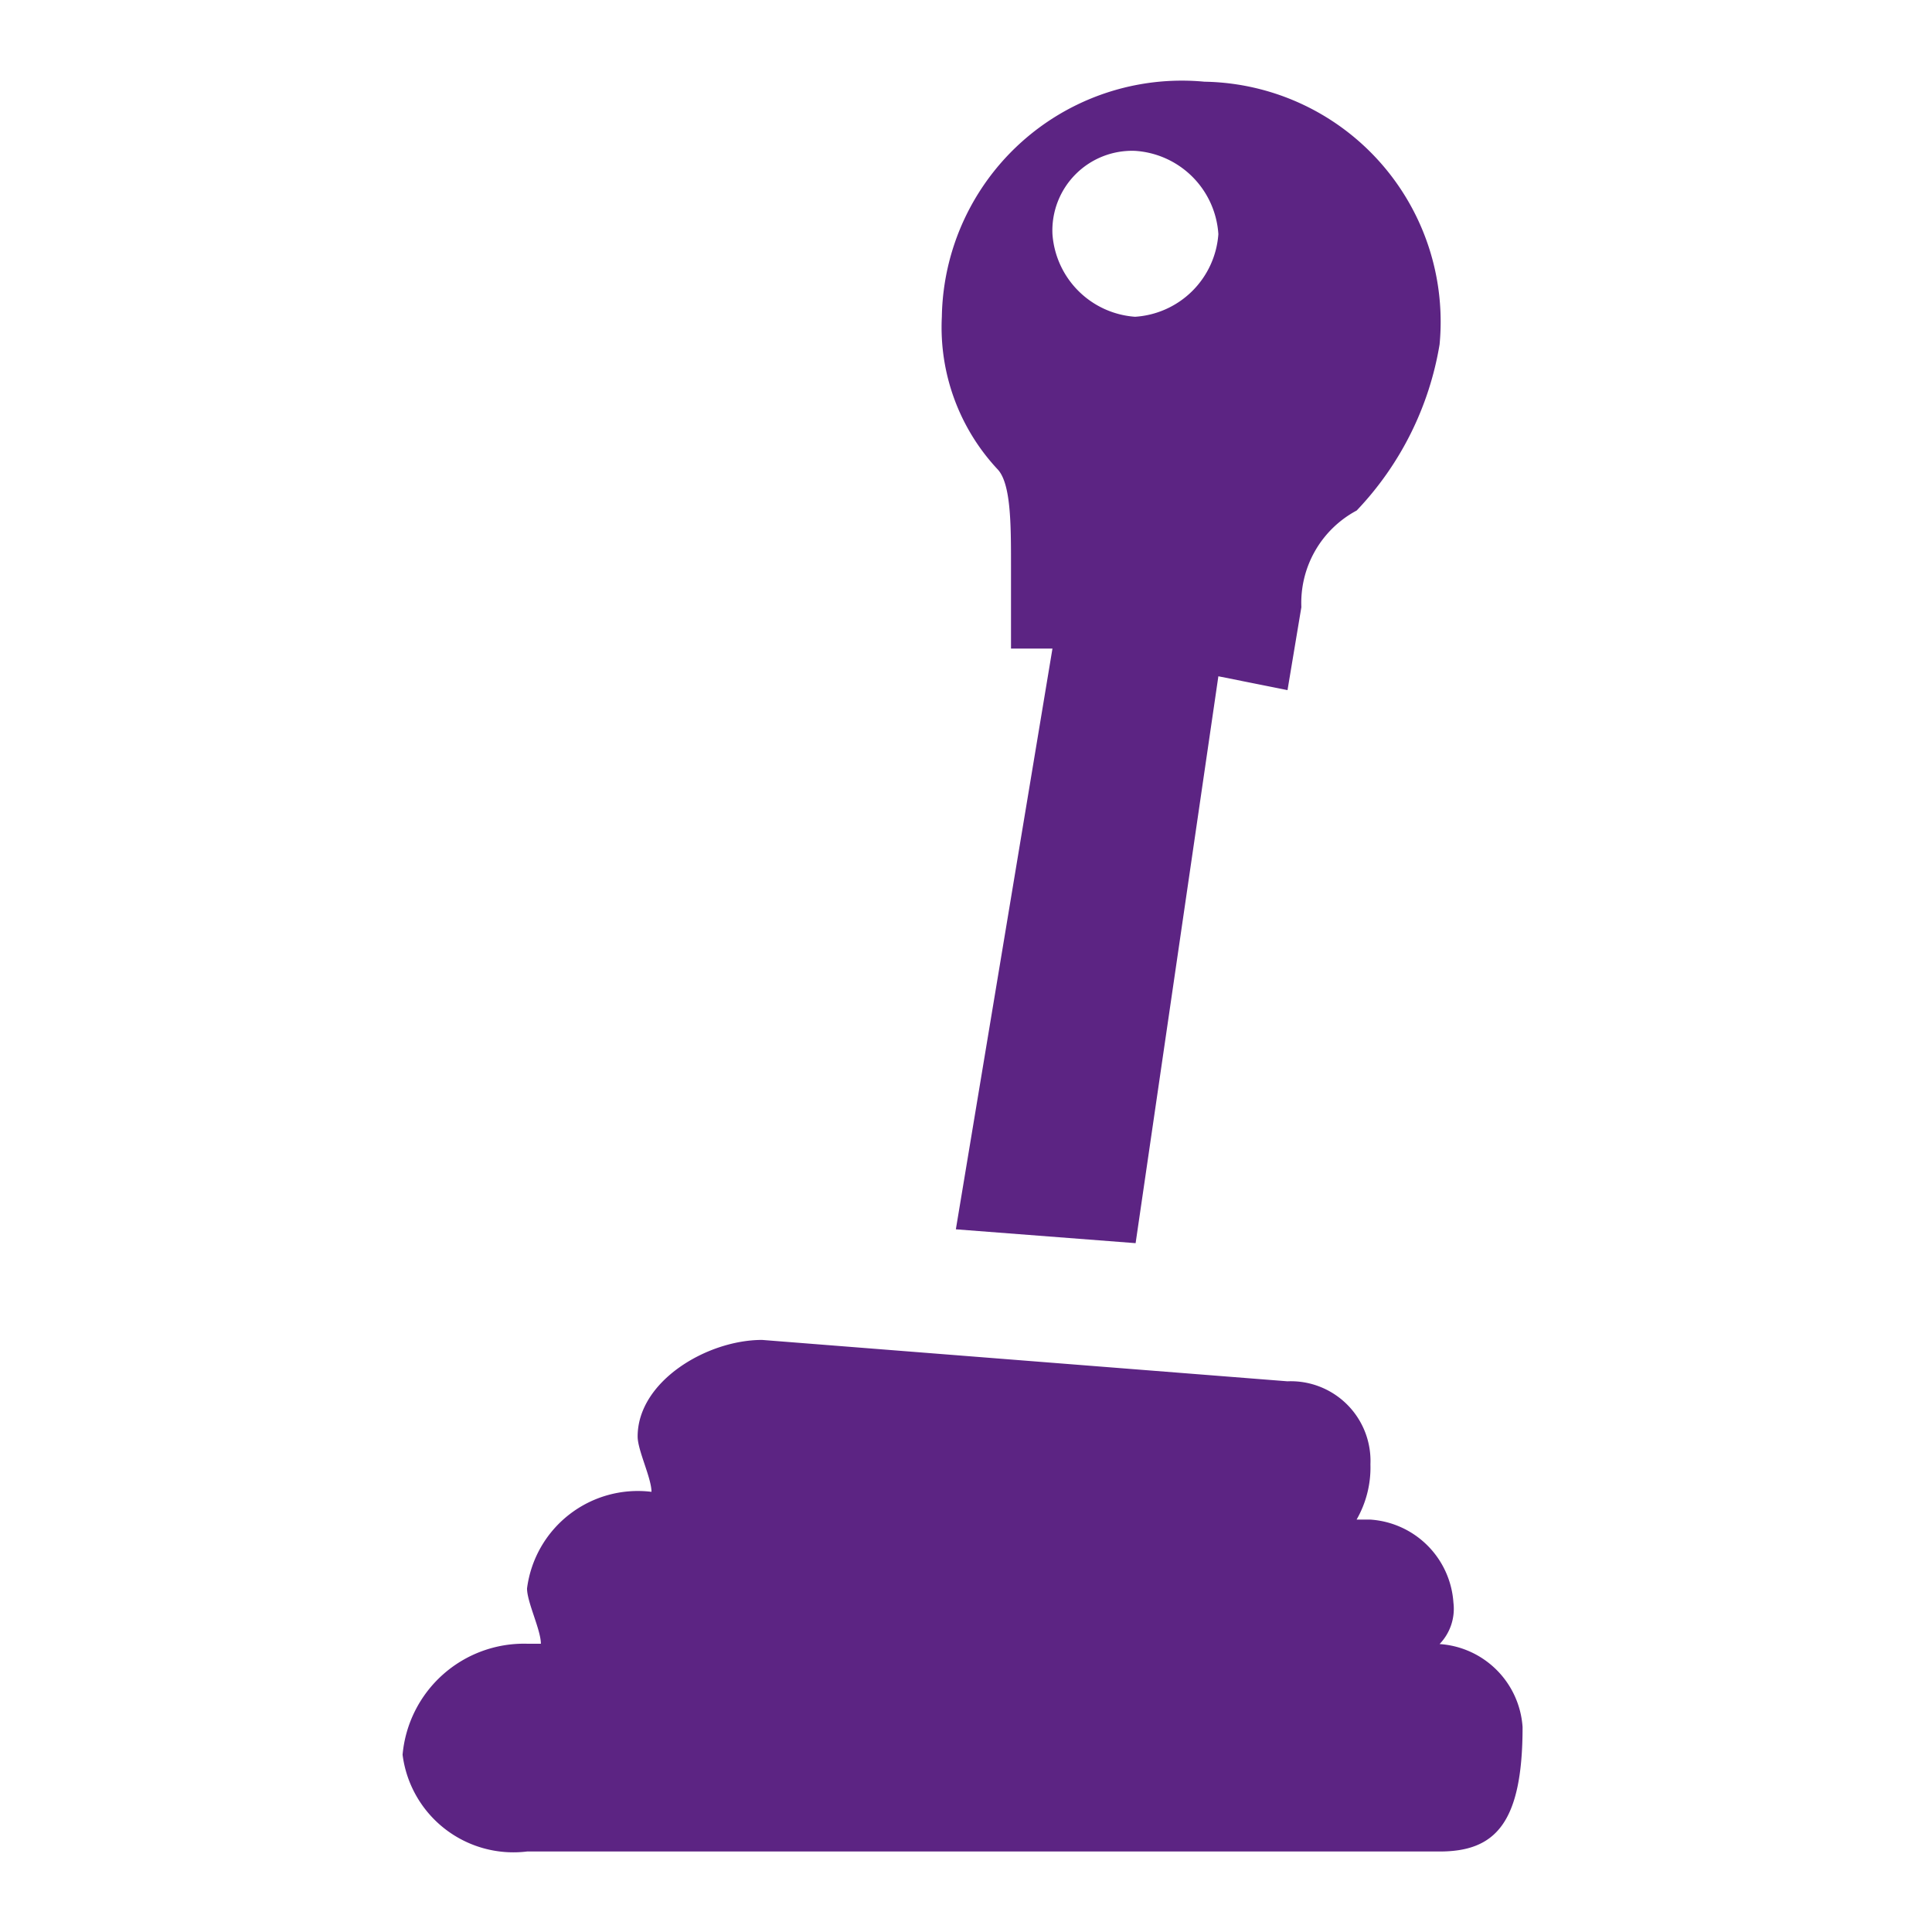 <svg xmlns="http://www.w3.org/2000/svg" width="24" height="24" viewBox="0 0 24 24">
  <g id="ic-transmision" transform="translate(-817 -3973)">
    <g id="Group_63" data-name="Group 63" transform="translate(822.001 3973.809)">
      <path id="Path_32" data-name="Path 32" d="M1.546,15.655H12.882c.687,0,1.031-.344,1.031-1.546a1.108,1.108,0,0,0-1.031-1.031h0a.631.631,0,0,0,.172-.515,1.108,1.108,0,0,0-1.031-1.031h-.172a1.3,1.3,0,0,0,.172-.687.99.99,0,0,0-1.031-1.031L4.466,9.3c-.687,0-1.546.515-1.546,1.2,0,.172.172.515.172.687h0a1.388,1.388,0,0,0-1.546,1.2c0,.172.172.515.172.687H1.546A1.514,1.514,0,0,0,0,14.453,1.388,1.388,0,0,0,1.546,15.655Z" transform="translate(0 6.536)" fill="#5c2483"/>
      <path id="Path_33" data-name="Path 33" d="M4.759,6.218V7.248h.515l-1.2,7.214,2.233.172L7.335,7.592h0l.859.172.172-1.031a1.3,1.3,0,0,1,.687-1.2A3.918,3.918,0,0,0,10.083,3.47,2.982,2.982,0,0,0,7.163.206,2.982,2.982,0,0,0,3.9,3.126a2.583,2.583,0,0,0,.687,1.889C4.759,5.187,4.759,5.7,4.759,6.218ZM6.3,1.065A1.108,1.108,0,0,1,7.335,2.1,1.108,1.108,0,0,1,6.3,3.126,1.108,1.108,0,0,1,5.274,2.1.99.99,0,0,1,6.3,1.065Z" transform="translate(2.799 0)" fill="#5c2483"/>
    </g>
    <rect id="Rectangle_47" data-name="Rectangle 47" width="24" height="24" transform="translate(817 3973)" fill="none"/>
  </g>
</svg>
